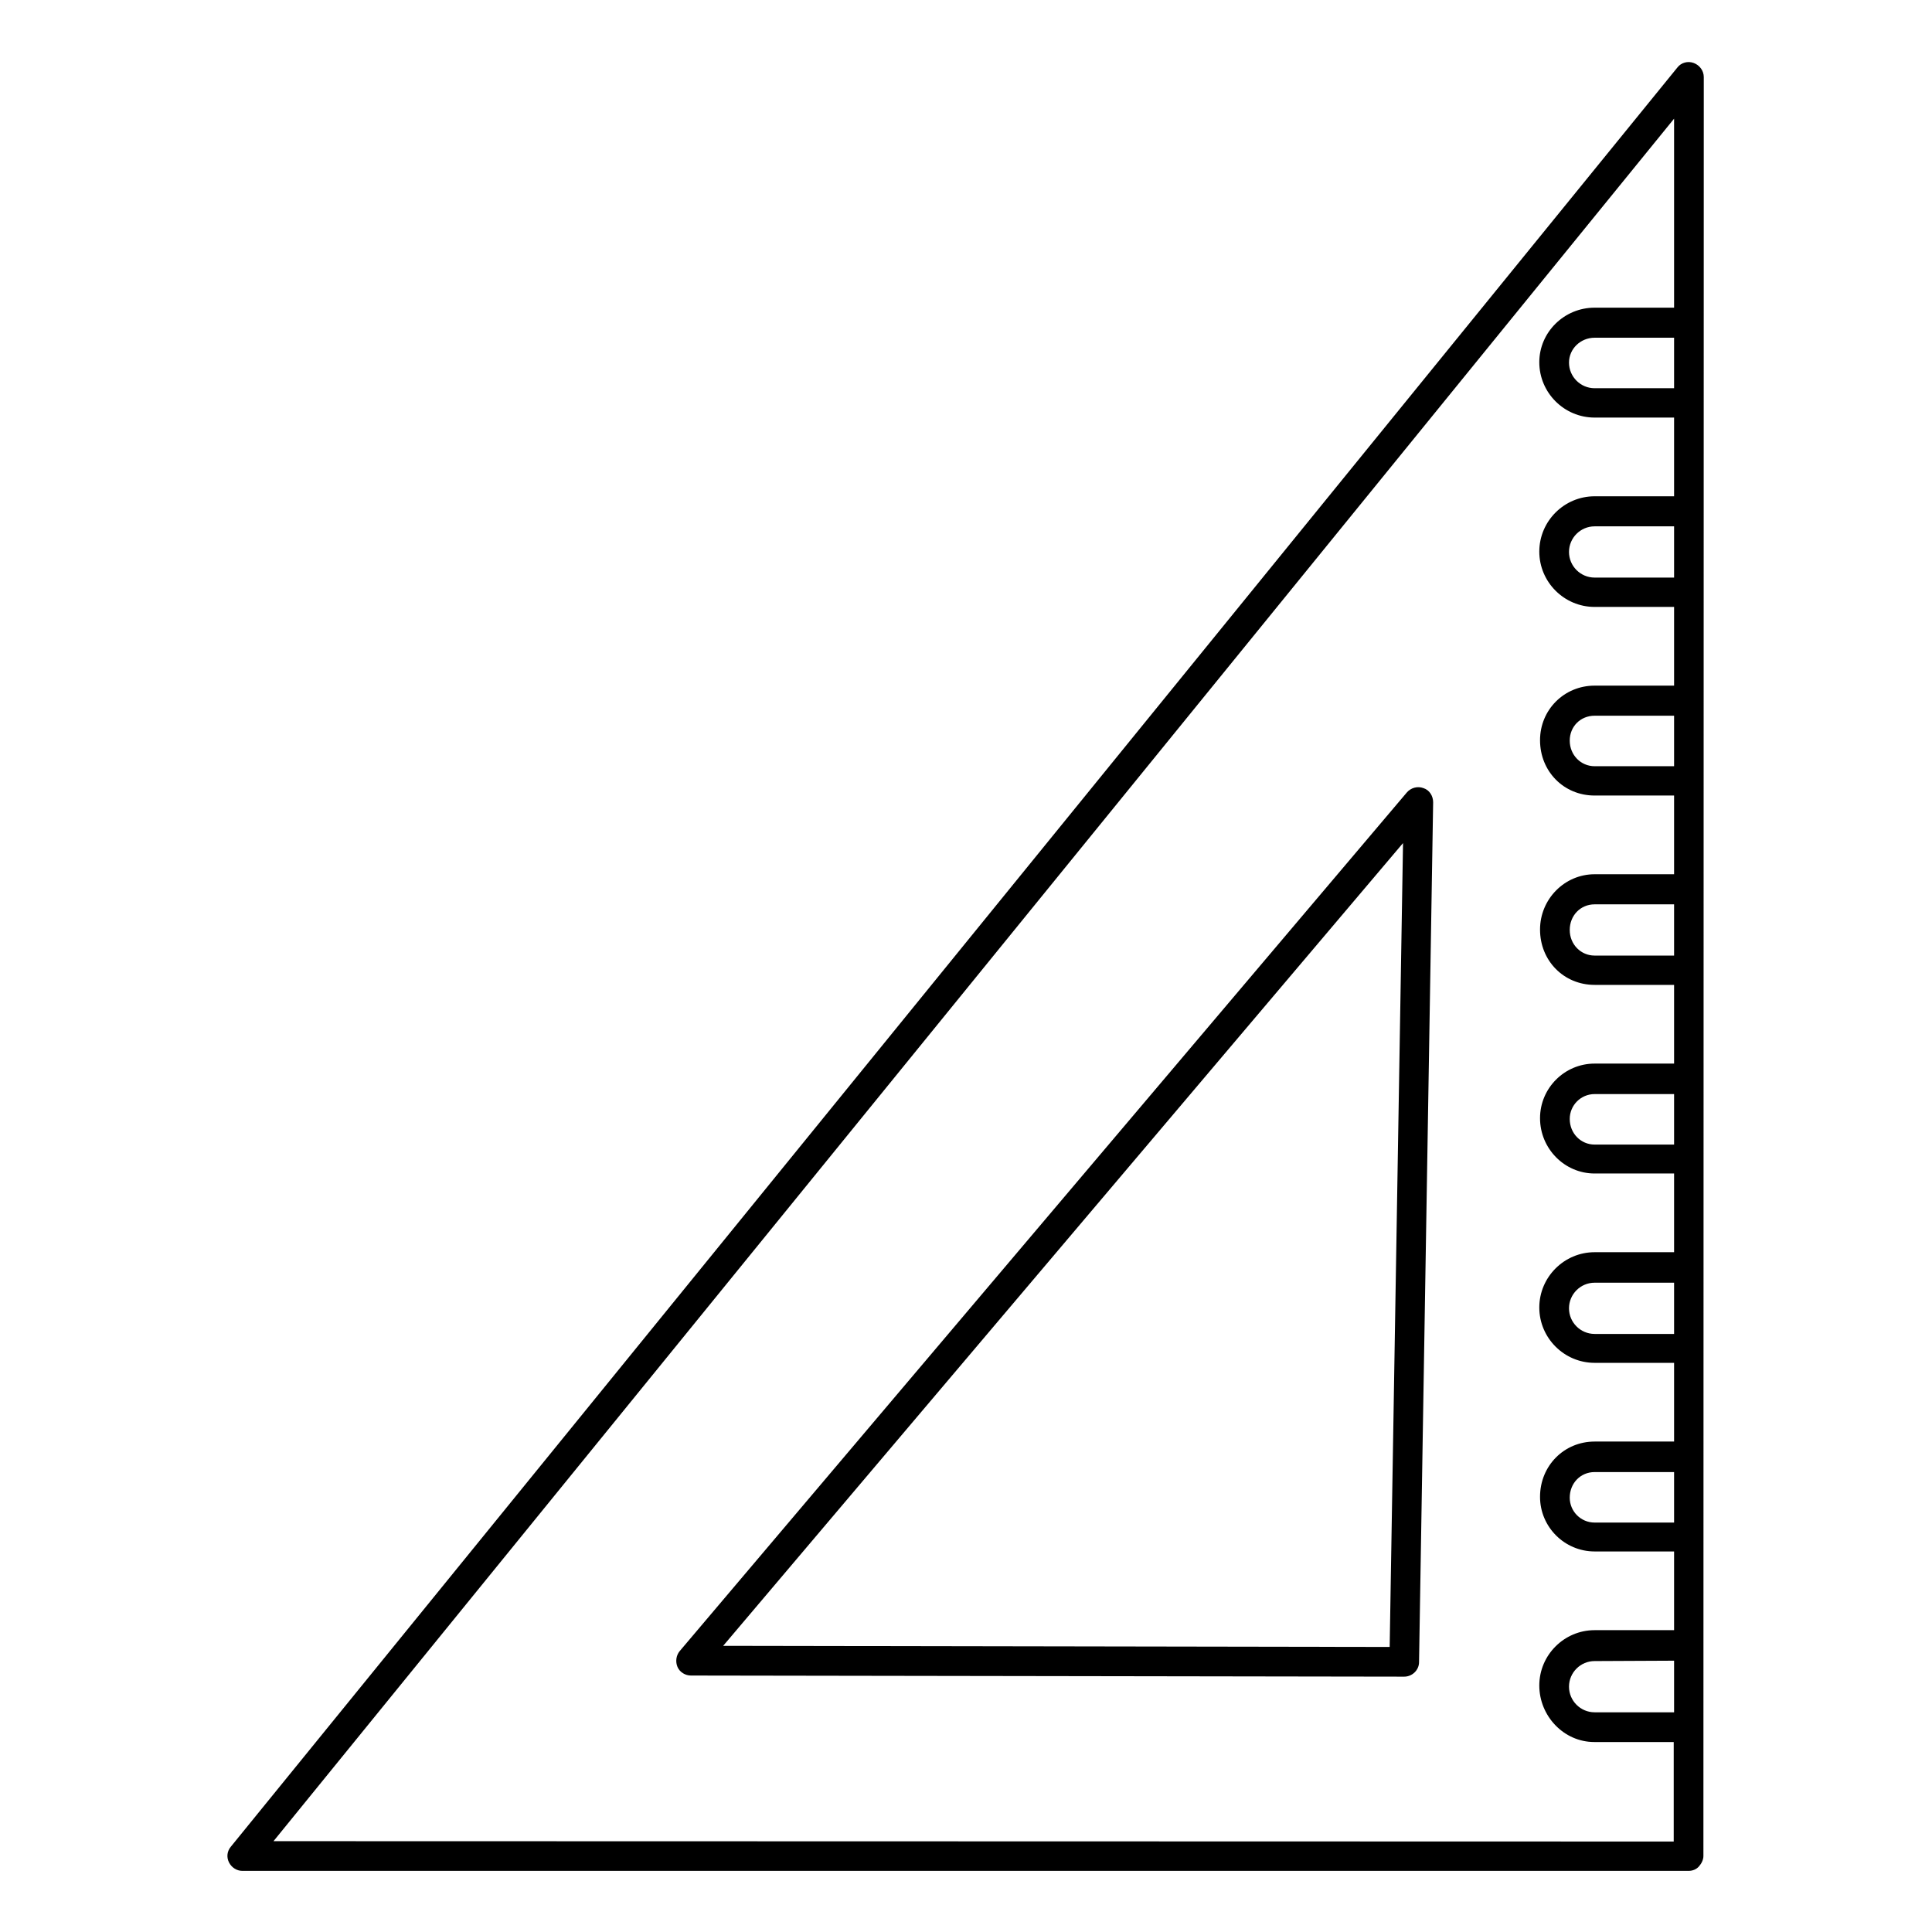 <?xml version="1.0" encoding="UTF-8"?>
<!-- Uploaded to: SVG Repo, www.svgrepo.com, Generator: SVG Repo Mixer Tools -->
<svg fill="#000000" width="800px" height="800px" version="1.1" viewBox="144 144 512 512" xmlns="http://www.w3.org/2000/svg">
 <g>
  <path d="m595.52 164.43c0-1.672-1.082-3.148-2.656-3.738s-3.344-0.098-4.328 1.18l-383.37 471.53c-0.984 1.18-1.18 2.754-0.492 4.133s2.066 2.262 3.543 2.262h383.27c1.082 0 2.066-0.395 2.754-1.18 0.688-0.789 1.18-1.77 1.18-2.754zm-379.04 467.5 371.17-456.48v50.086h-21.059c-8.07 0-14.66 6.496-14.66 14.465 0 8.07 6.594 14.66 14.66 14.66h21.059v20.859h-21.059c-8.07 0-14.66 6.594-14.66 14.66 0 8.07 6.594 14.66 14.66 14.66h21.059v20.859h-21.059c-8.07 0-14.465 6.394-14.465 14.465 0 8.266 6.297 14.66 14.465 14.66h21.059v20.859h-21.059c-7.969 0-14.465 6.594-14.465 14.66 0 8.266 6.297 14.66 14.465 14.66h21.059v20.859h-21.059c-7.969 0-14.465 6.496-14.465 14.465 0 8.07 6.496 14.66 14.465 14.66h21.059v20.859h-21.059c-8.07 0-14.66 6.594-14.66 14.66 0 8.07 6.594 14.66 14.66 14.66h21.059v20.859h-21.059c-8.07 0-14.465 6.394-14.465 14.66 0 7.969 6.496 14.465 14.465 14.465h21.059v20.859h-21.059c-8.07 0-14.66 6.594-14.66 14.66 0 8.094 6.492 14.984 14.562 14.984h21.059v26.371zm371.17-398.43v13.383h-21.059c-3.738 0-6.789-3.051-6.789-6.789 0-3.641 3.051-6.594 6.789-6.594zm0 49.988v13.578h-21.059c-3.738 0-6.789-3.051-6.789-6.789s3.051-6.789 6.789-6.789zm0 50.184v13.383h-21.059c-3.641 0-6.594-2.953-6.594-6.789 0-3.738 2.856-6.594 6.594-6.594zm0 49.988v13.578h-21.059c-3.641 0-6.594-2.953-6.594-6.789s2.856-6.789 6.594-6.789zm0 50.281v13.383h-21.059c-3.641 0-6.594-2.953-6.594-6.789 0-3.641 2.953-6.594 6.594-6.594zm0 49.988v13.578h-21.059c-3.738 0-6.789-3.051-6.789-6.789 0-3.738 3.051-6.789 6.789-6.789zm0 50.184v13.383h-21.059c-3.641 0-6.594-2.953-6.594-6.594 0-3.836 2.856-6.789 6.594-6.789zm0 49.988v13.676h-21.059c-3.738 0-6.789-3.051-6.789-6.789 0-3.738 3.051-6.789 6.789-6.789z"/>
  <path d="m521.23 352.86c-1.574-0.59-3.344-0.098-4.43 1.18l-192.66 227.5c-0.984 1.18-1.18 2.856-0.59 4.231 0.59 1.379 2.066 2.262 3.543 2.262l189.03 0.297c2.164 0 3.938-1.77 3.938-3.836l3.738-227.89c-0.004-1.676-0.988-3.25-2.562-3.742zm-8.953 227.6-176.63-0.297 180.17-212.74z"/>
 </g>
</svg>